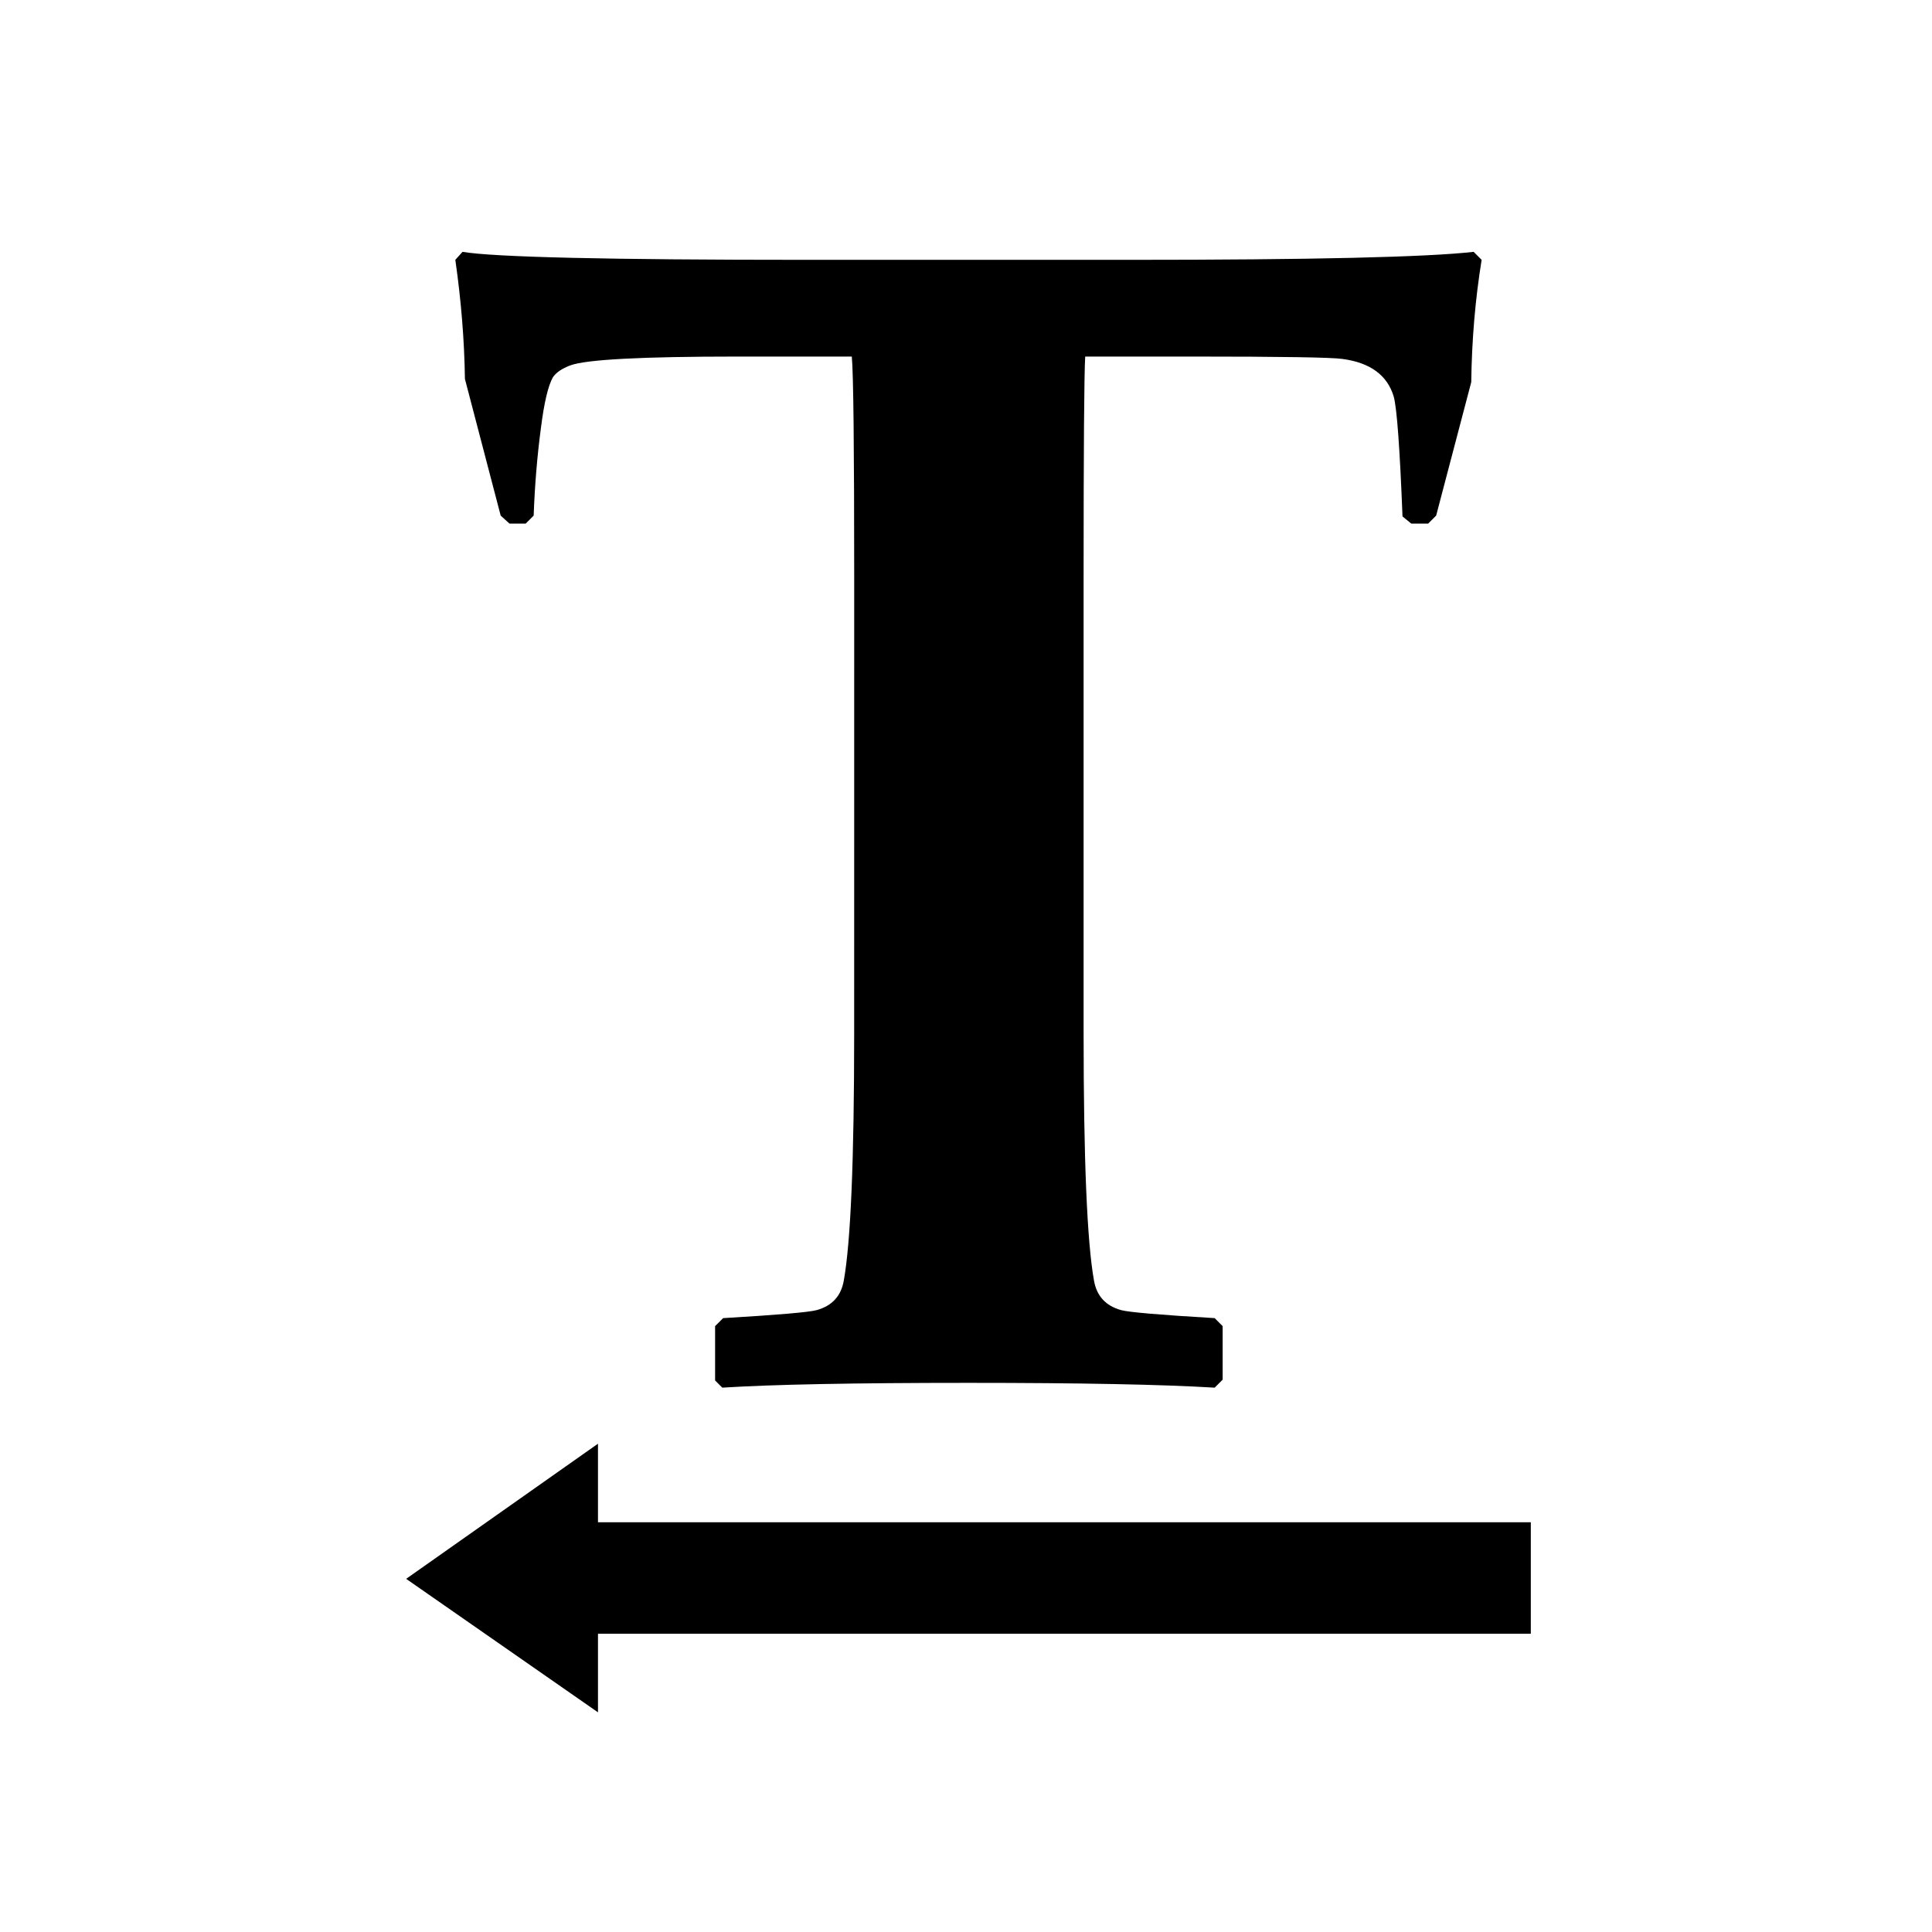 <?xml version="1.0" encoding="UTF-8"?>
<!-- Uploaded to: SVG Repo, www.svgrepo.com, Generator: SVG Repo Mixer Tools -->
<svg fill="#000000" width="800px" height="800px" version="1.1" viewBox="144 144 512 512" xmlns="http://www.w3.org/2000/svg">
 <g>
  <path d="m536.65 212.86c-1.691 10.449-2.613 21.25-2.754 32.41l-9.301 35.371-2.125 2.121h-4.465l-2.328-1.906c-0.707-18.078-1.48-28.668-2.328-31.773-1.699-5.652-6.219-8.969-13.559-9.957-2.82-0.422-16.098-0.637-39.82-0.637h-28.383c-0.281 4.941-0.422 24.57-0.422 58.887v120.32c0 33.605 0.922 55.5 2.754 65.66 0.707 4.098 3.102 6.711 7.199 7.84 2.121 0.57 10.383 1.273 24.781 2.121l2.117 2.117v14.191l-2.117 2.117c-13.98-0.848-35.727-1.27-65.242-1.27-30.223 0-51.969 0.422-65.242 1.27l-1.906-1.906v-14.402l2.121-2.117c14.402-0.848 22.668-1.551 24.781-2.121 4.098-1.129 6.5-3.742 7.203-7.84 1.832-10.168 2.75-32.059 2.75-65.66l0.008-120.32c0-34.879-0.211-54.508-0.637-58.887h-30.293c-25.277 0-40.031 0.777-44.27 2.328-2.262 0.848-3.812 1.906-4.66 3.18-1.27 2.258-2.328 6.777-3.18 13.551-0.988 7.488-1.621 15.184-1.906 23.09l-2.117 2.121h-4.293l-2.332-2.121-9.477-36.219c-0.141-10.172-0.988-20.691-2.543-31.562l1.906-2.117c8.332 1.41 38.691 2.117 91.082 2.117h85.789c48.301 0 78.66-0.707 91.09-2.117z"/>
  <path d="m302.47 576.96v20.824l-50.836-35.375 50.836-35.812v20.824h247.21v29.539z"/>
 </g>
</svg>
